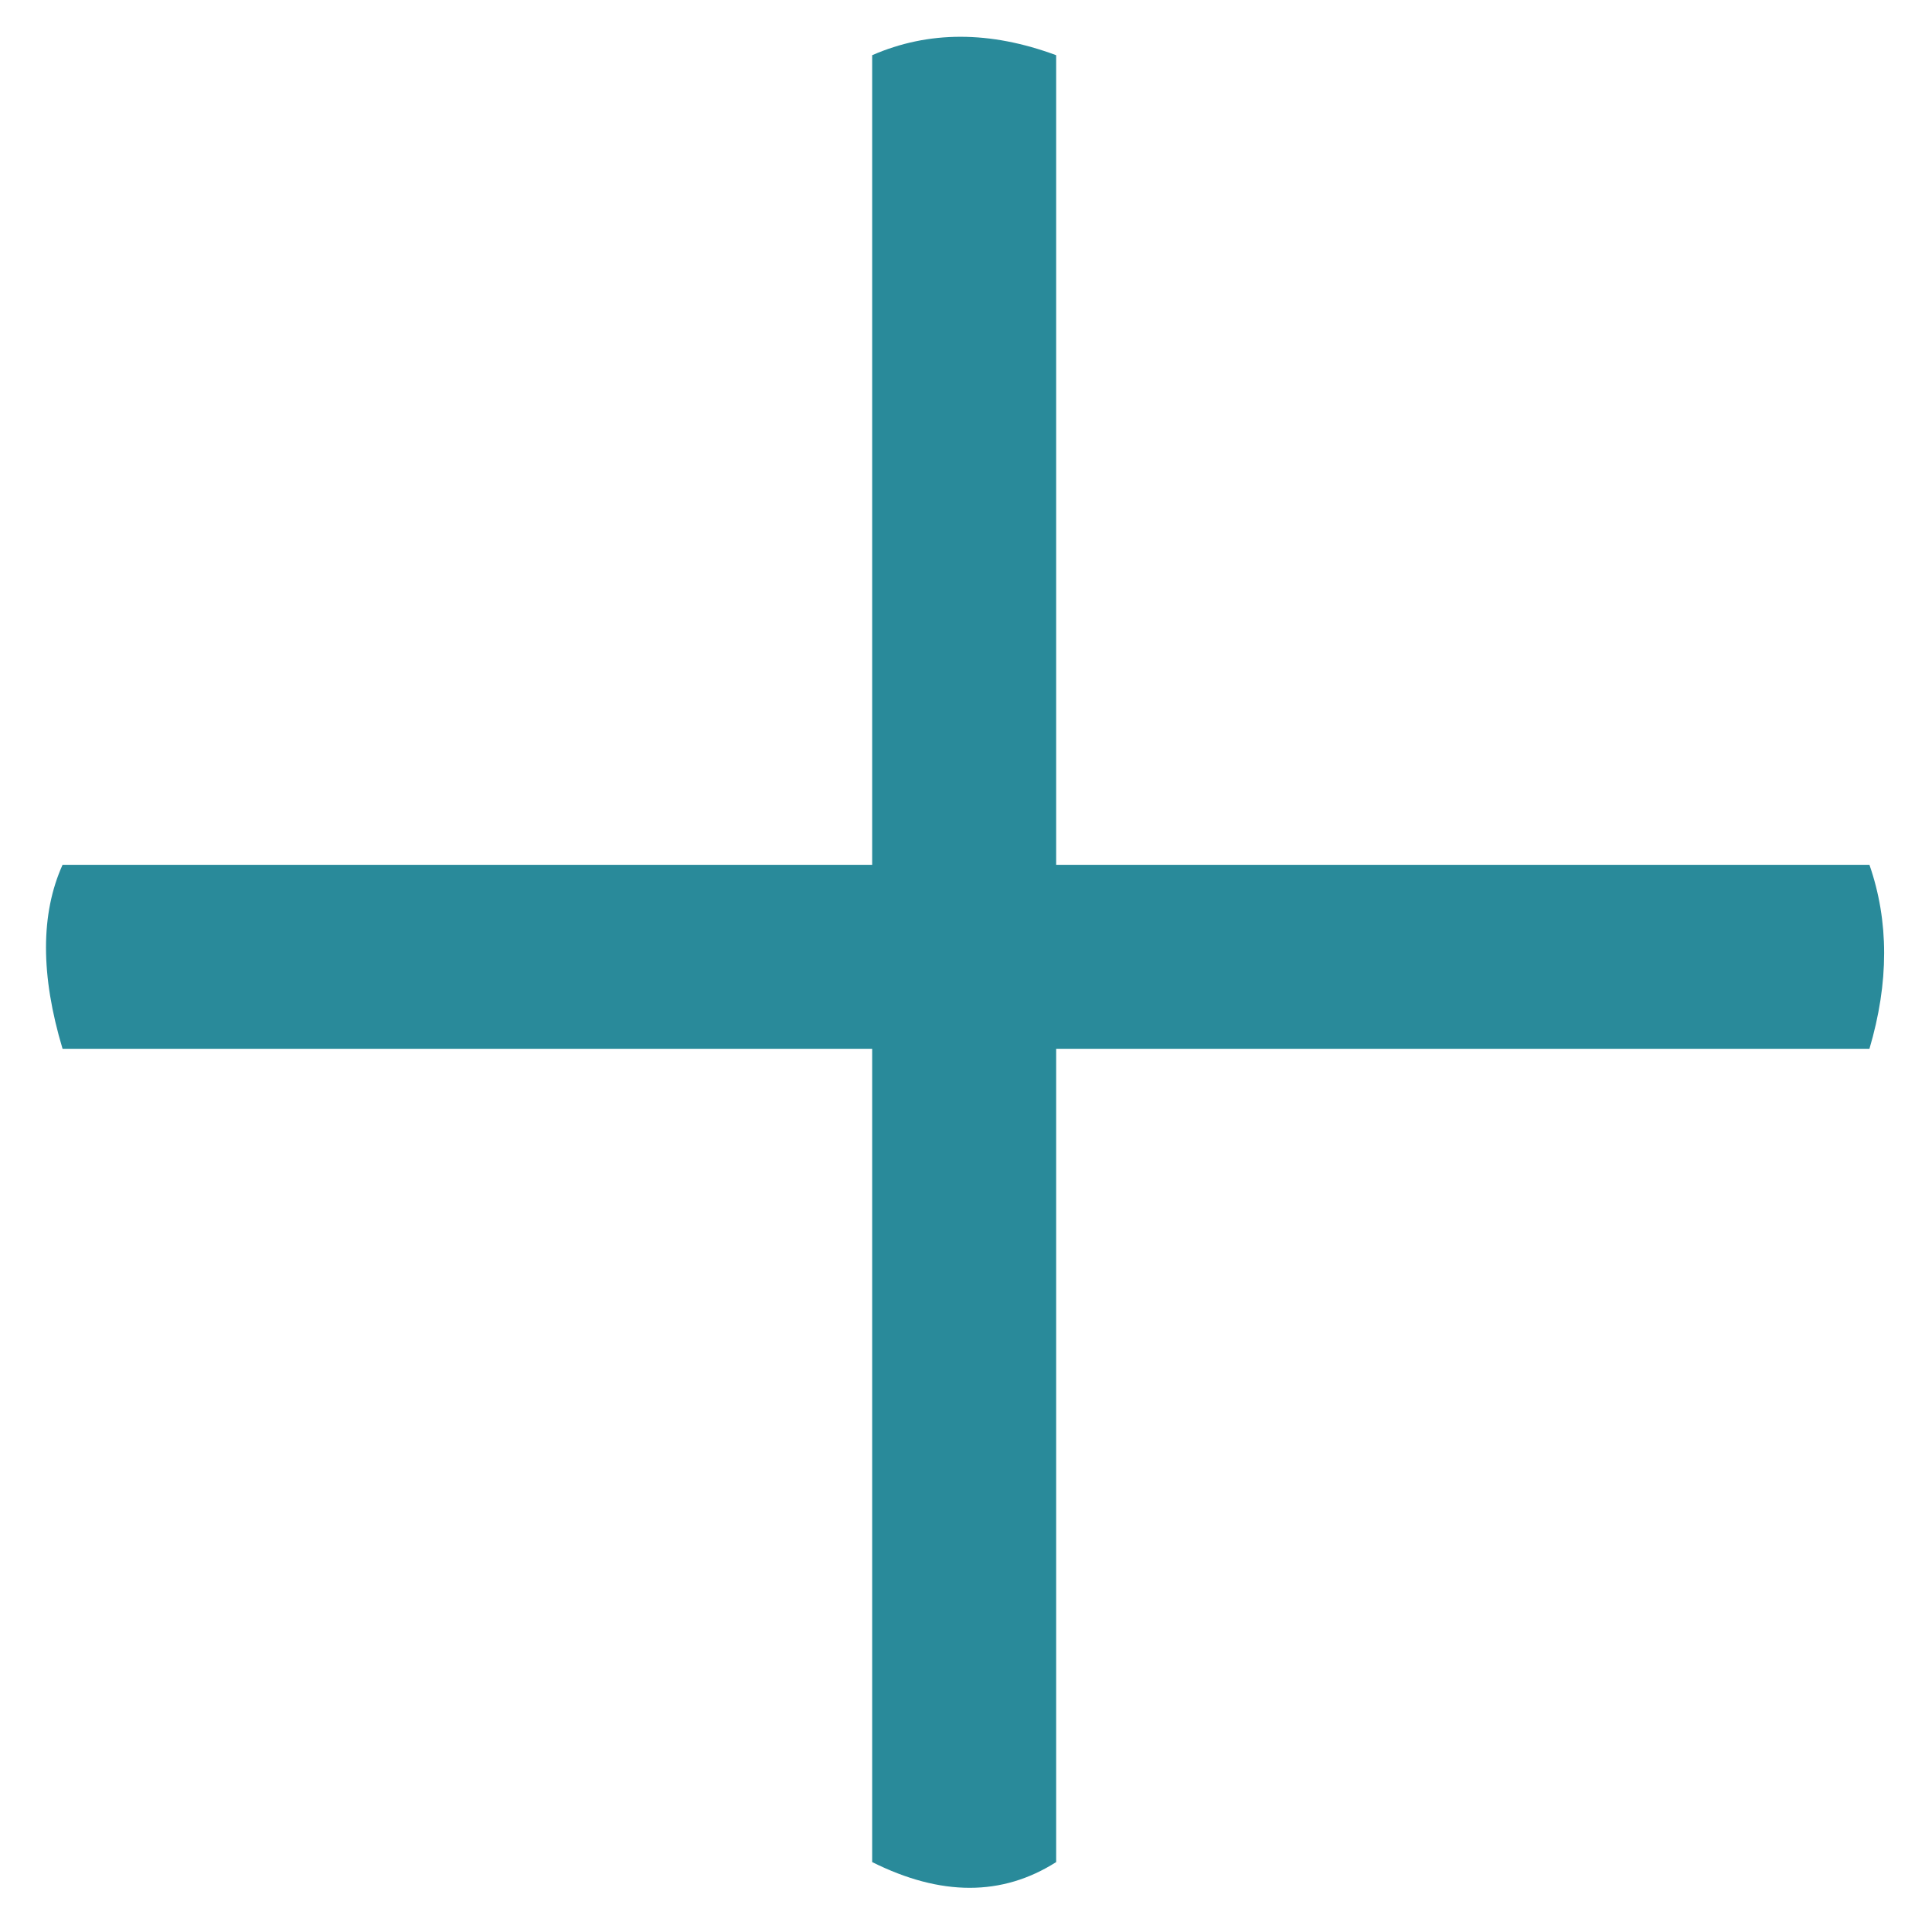 <svg width="21" height="21" viewBox="0 0 21 21" fill="none" xmlns="http://www.w3.org/2000/svg">
<path d="M11.48 0.6V9.4H20.32C20.533 10.013 20.533 10.68 20.32 11.4H11.48V20.24C10.893 20.613 10.227 20.613 9.48 20.24V11.4H0.68C0.44 10.6 0.44 9.933 0.68 9.4H9.48V0.6C10.093 0.333 10.76 0.333 11.48 0.6Z" fill="#298A9A"/>
</svg>
